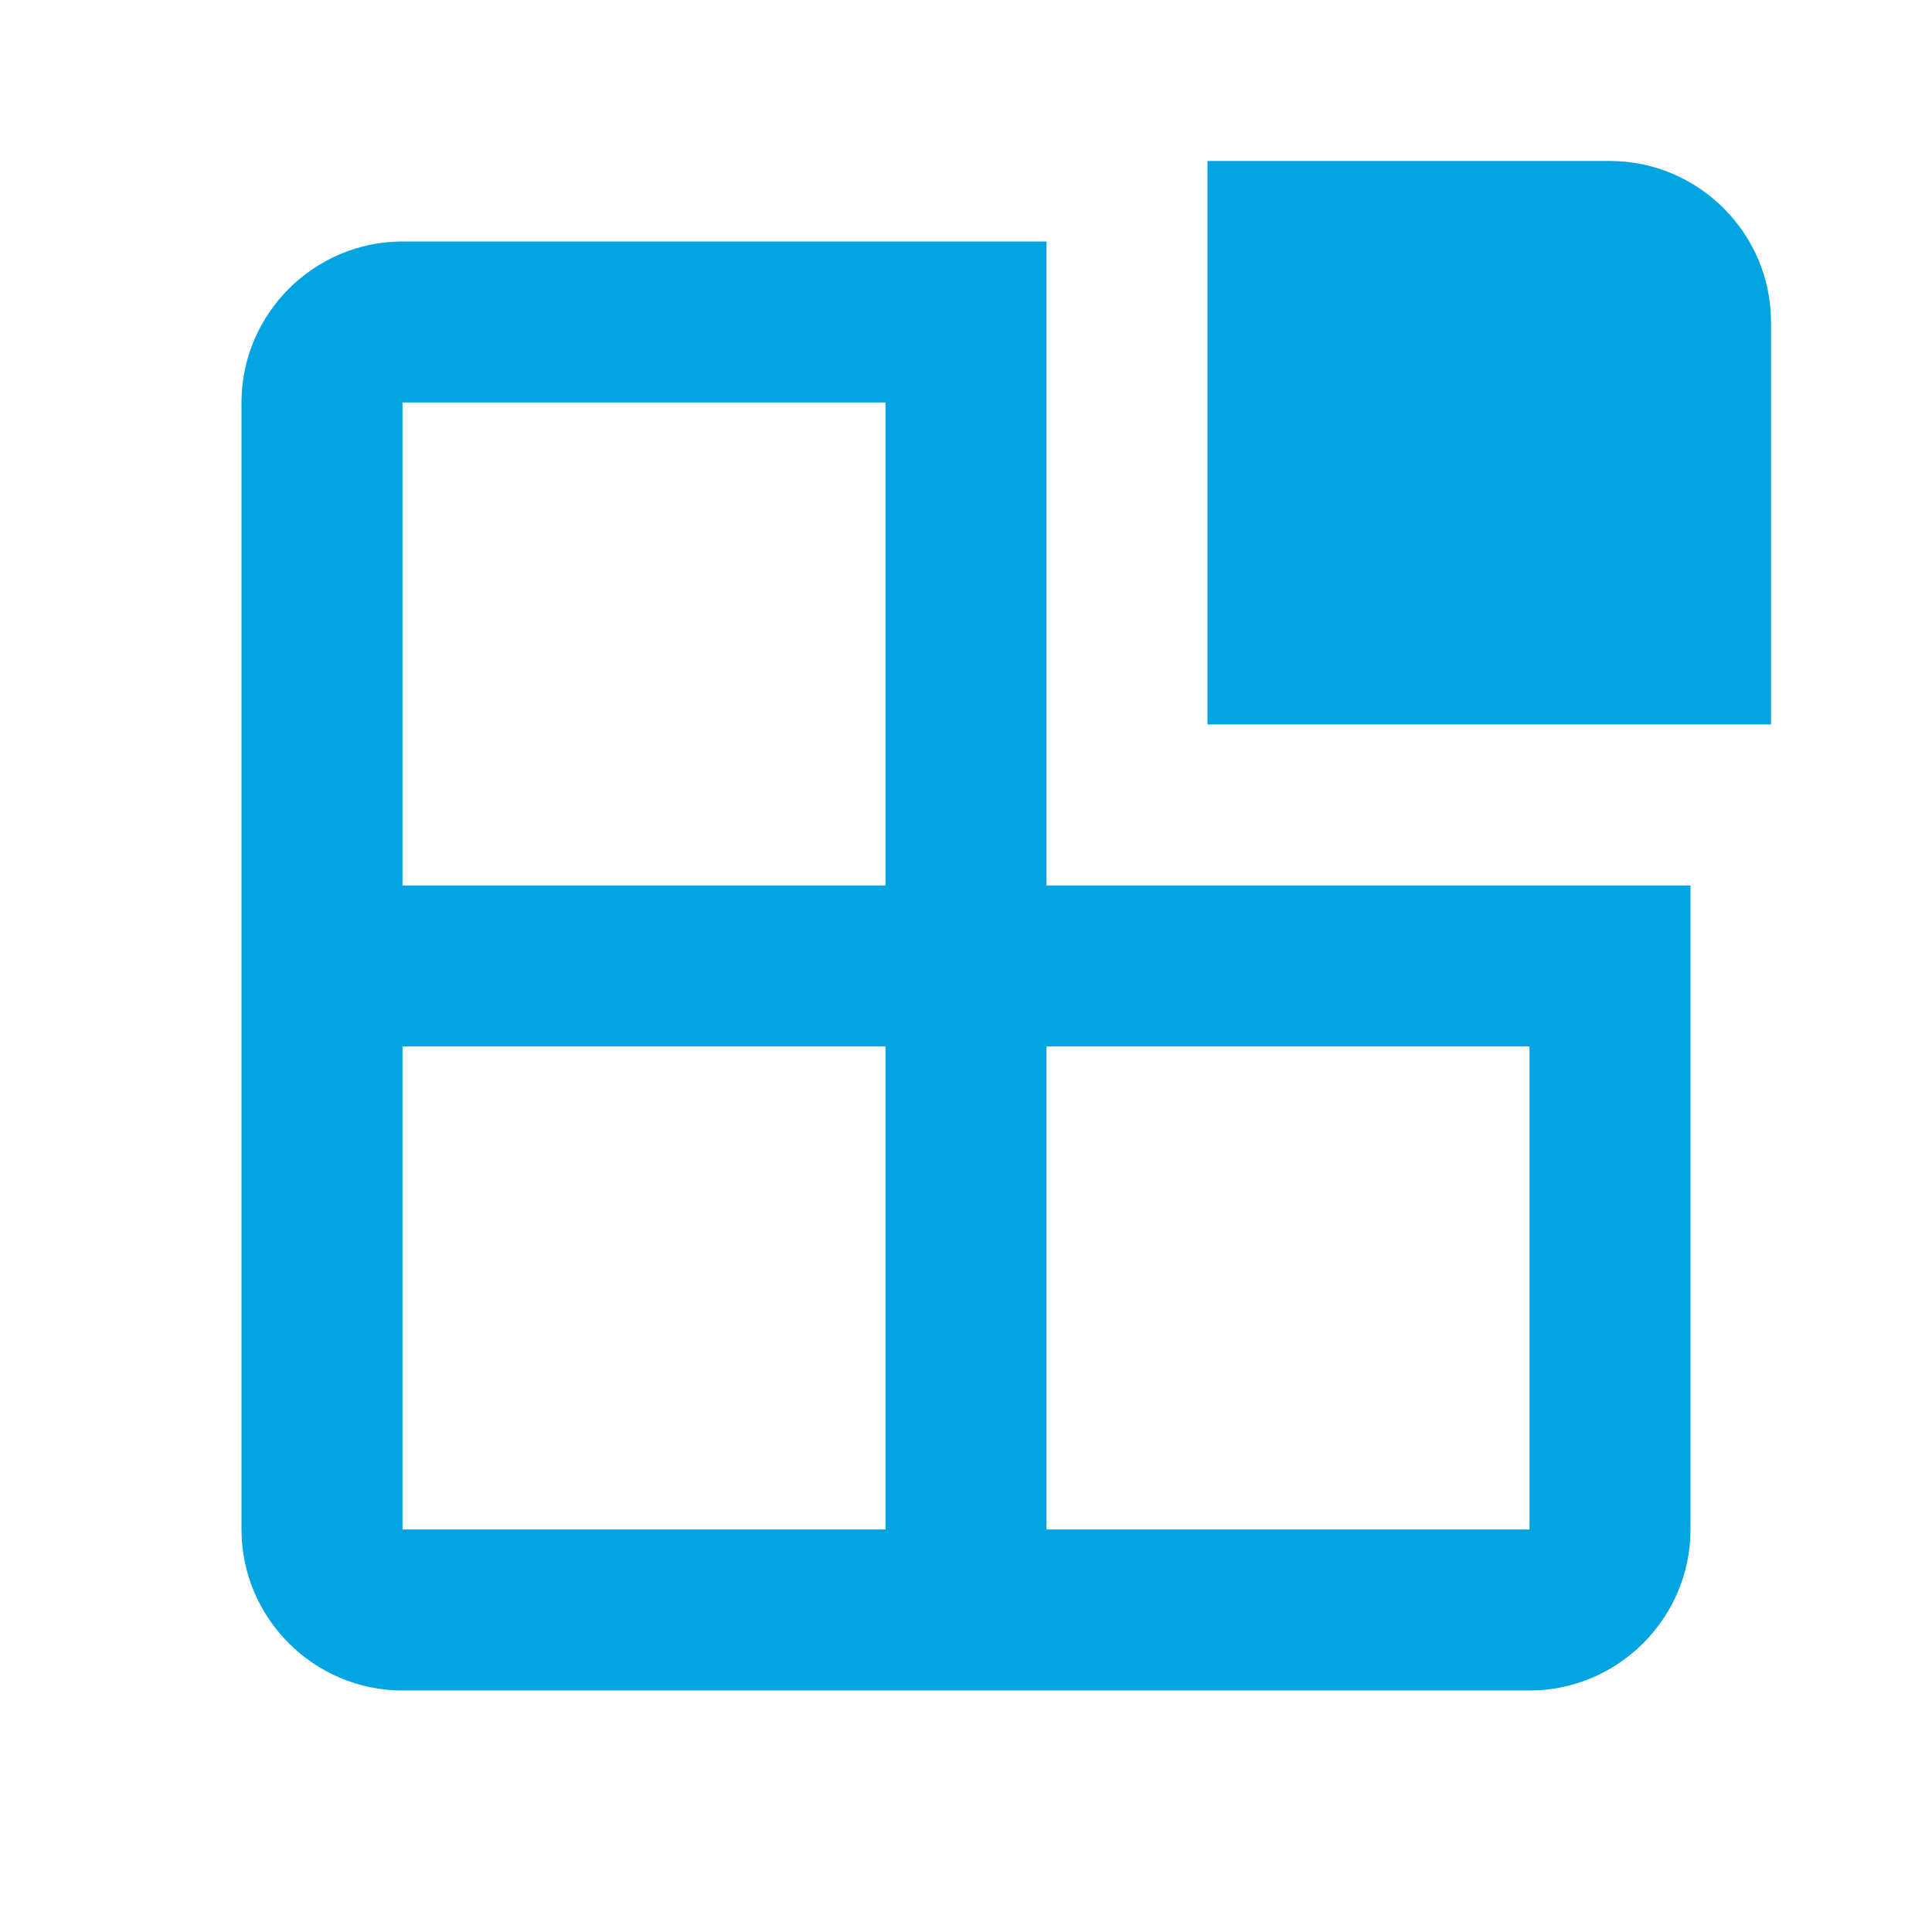<?xml version="1.0" encoding="UTF-8"?><svg id="common_parts" xmlns="http://www.w3.org/2000/svg" fill="#00a4e1" width="24" height="24" viewBox="0 0 24 24" aria-hidden="true" focusable="false"><path id="ol" d="m13,11V3H5c-1.1,0-2,.9-2,2v14c0,1.1.9,2,2,2h14c1.1,0,2-.9,2-2v-8h-8ZM5,5h6v6h-6v-6Zm6,14h-6v-6h6v6Zm8,0h-6v-6h6v6Zm3-10h-7V2h5c1.1,0,2,.9,2,2v5Z"></path></svg>